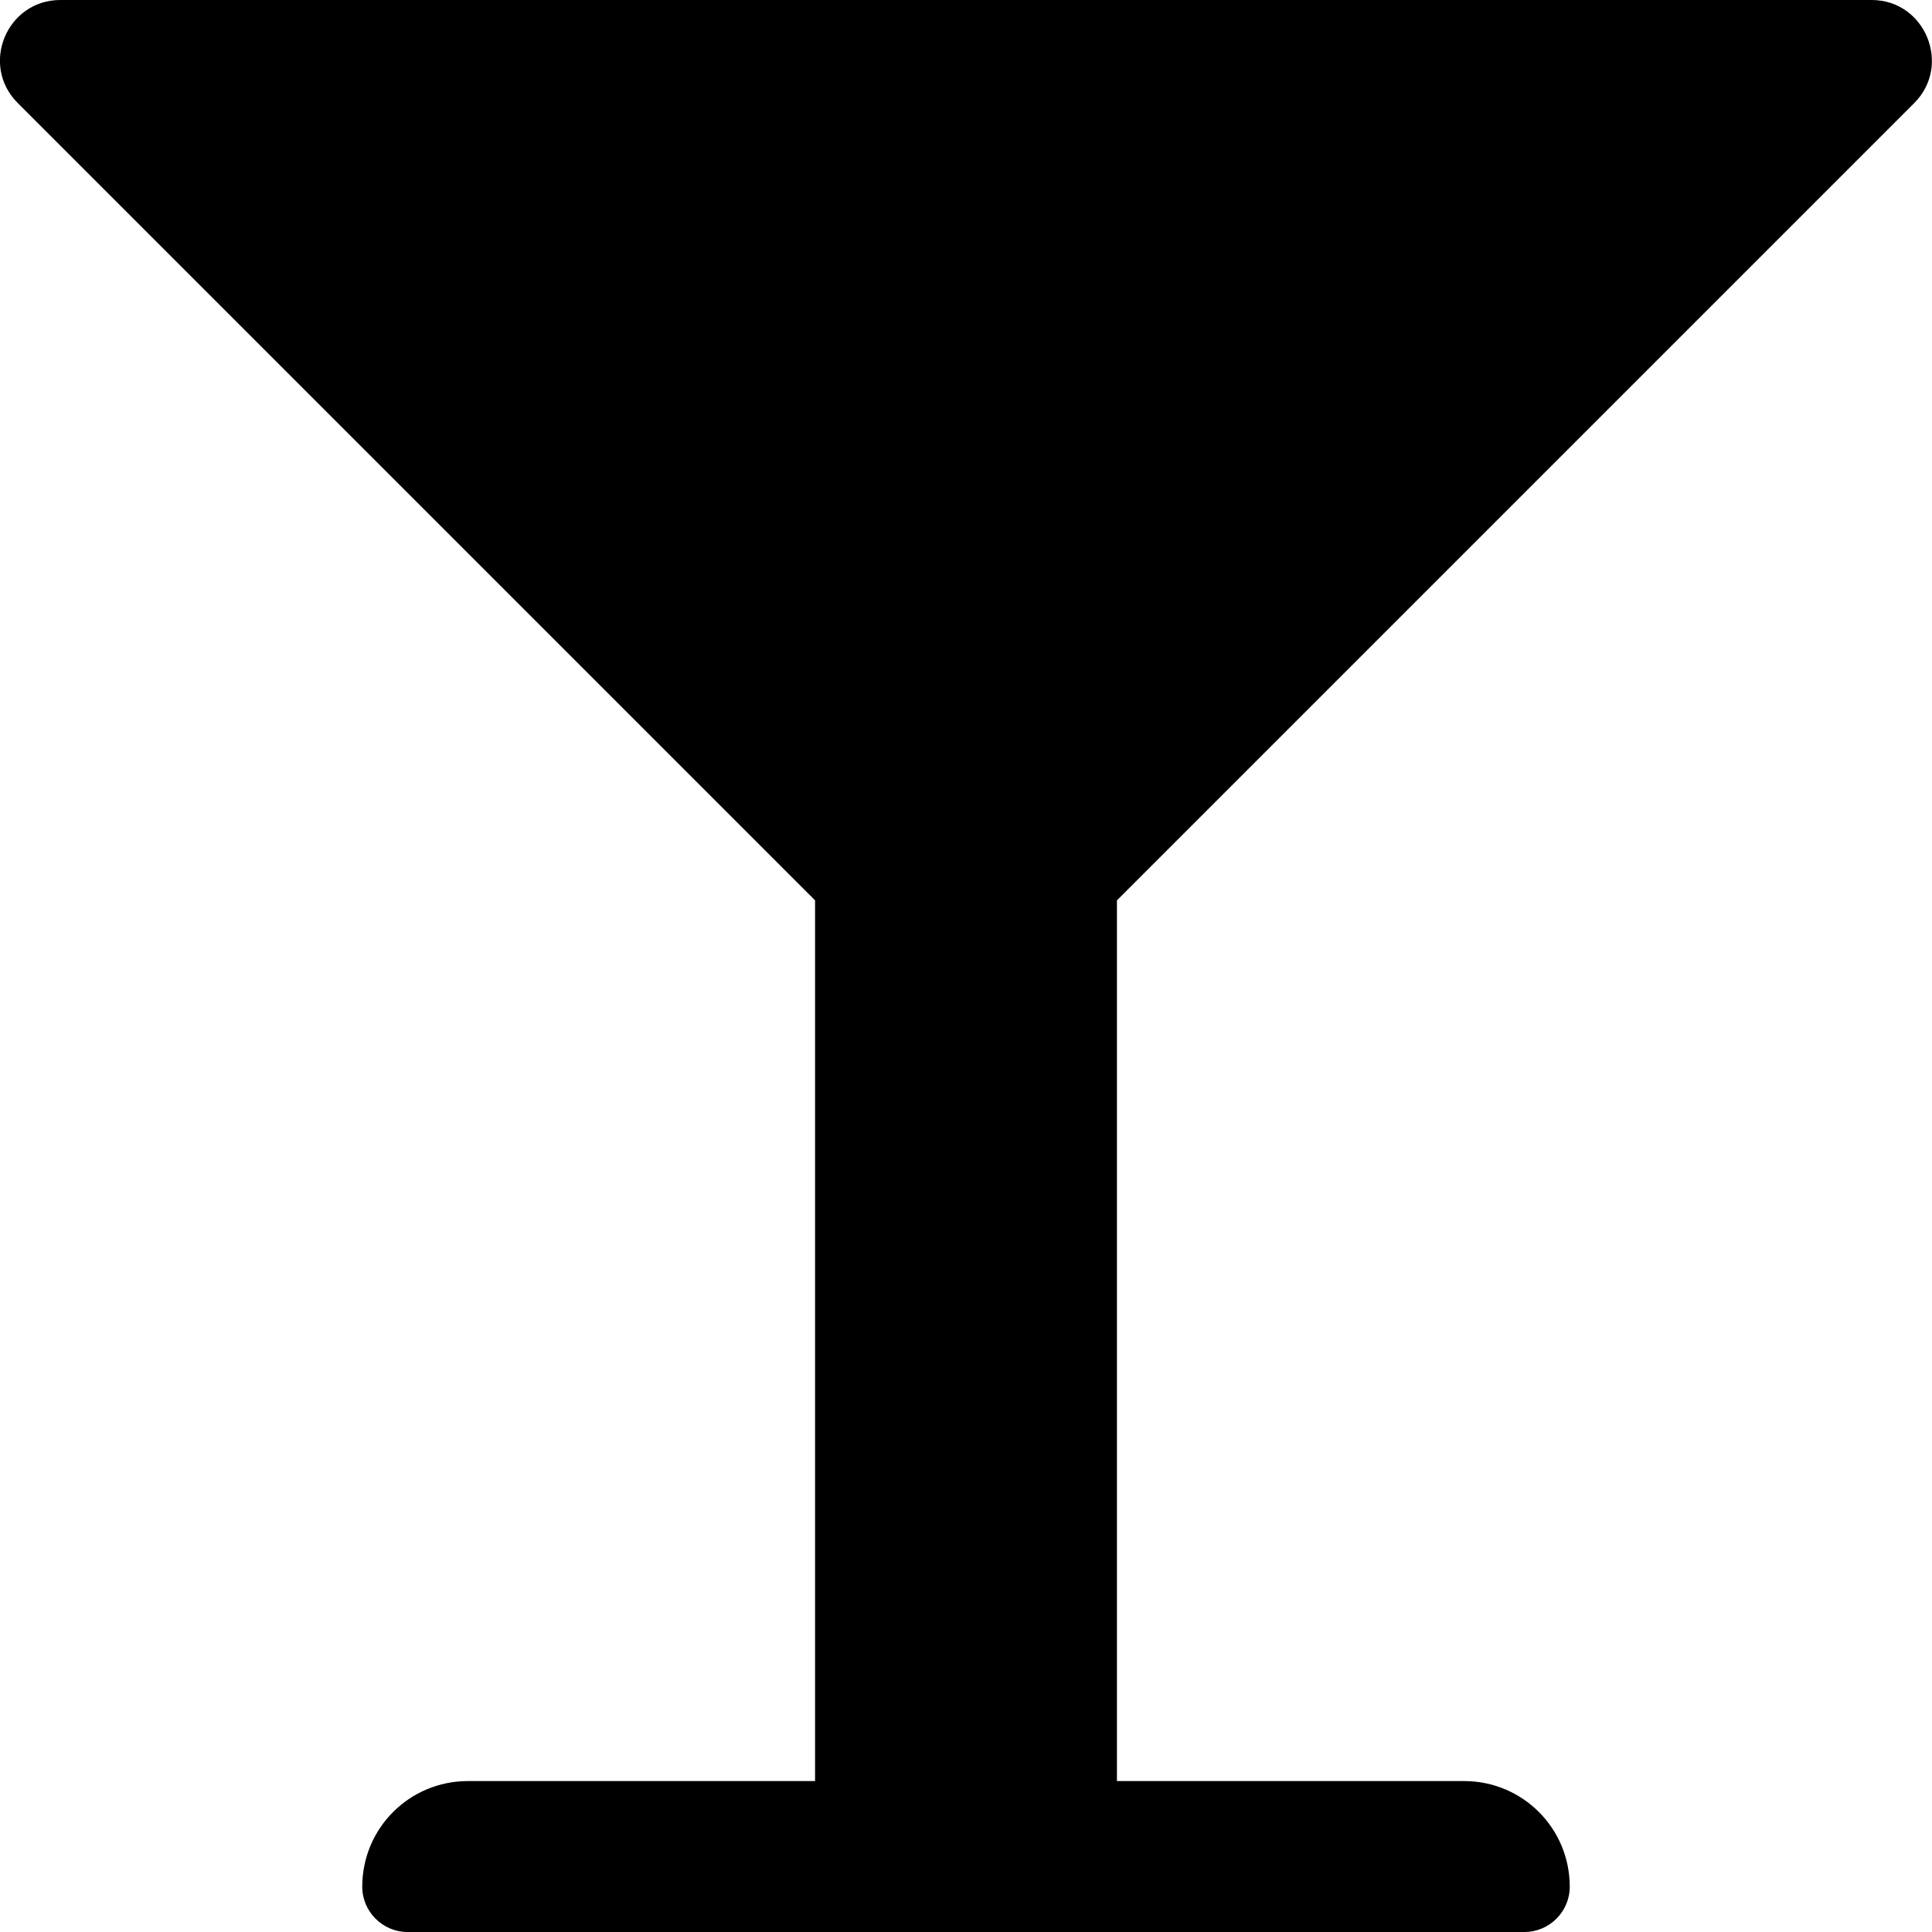 <svg xmlns="http://www.w3.org/2000/svg" viewBox="0 0 512 512"><path d="M507.3 27.3c10-10 2.9-27.3-11.3-27.3H16C1.8 0-5.4 17.2 4.7 27.3L216 238.6V472h-92c-15.5 0-28 12.5-28 28 0 6.6 5.4 12 12 12h296c6.6 0 12-5.4 12-12 0-15.5-12.5-28-28-28h-92V238.6L507.3 27.3z"/></svg>